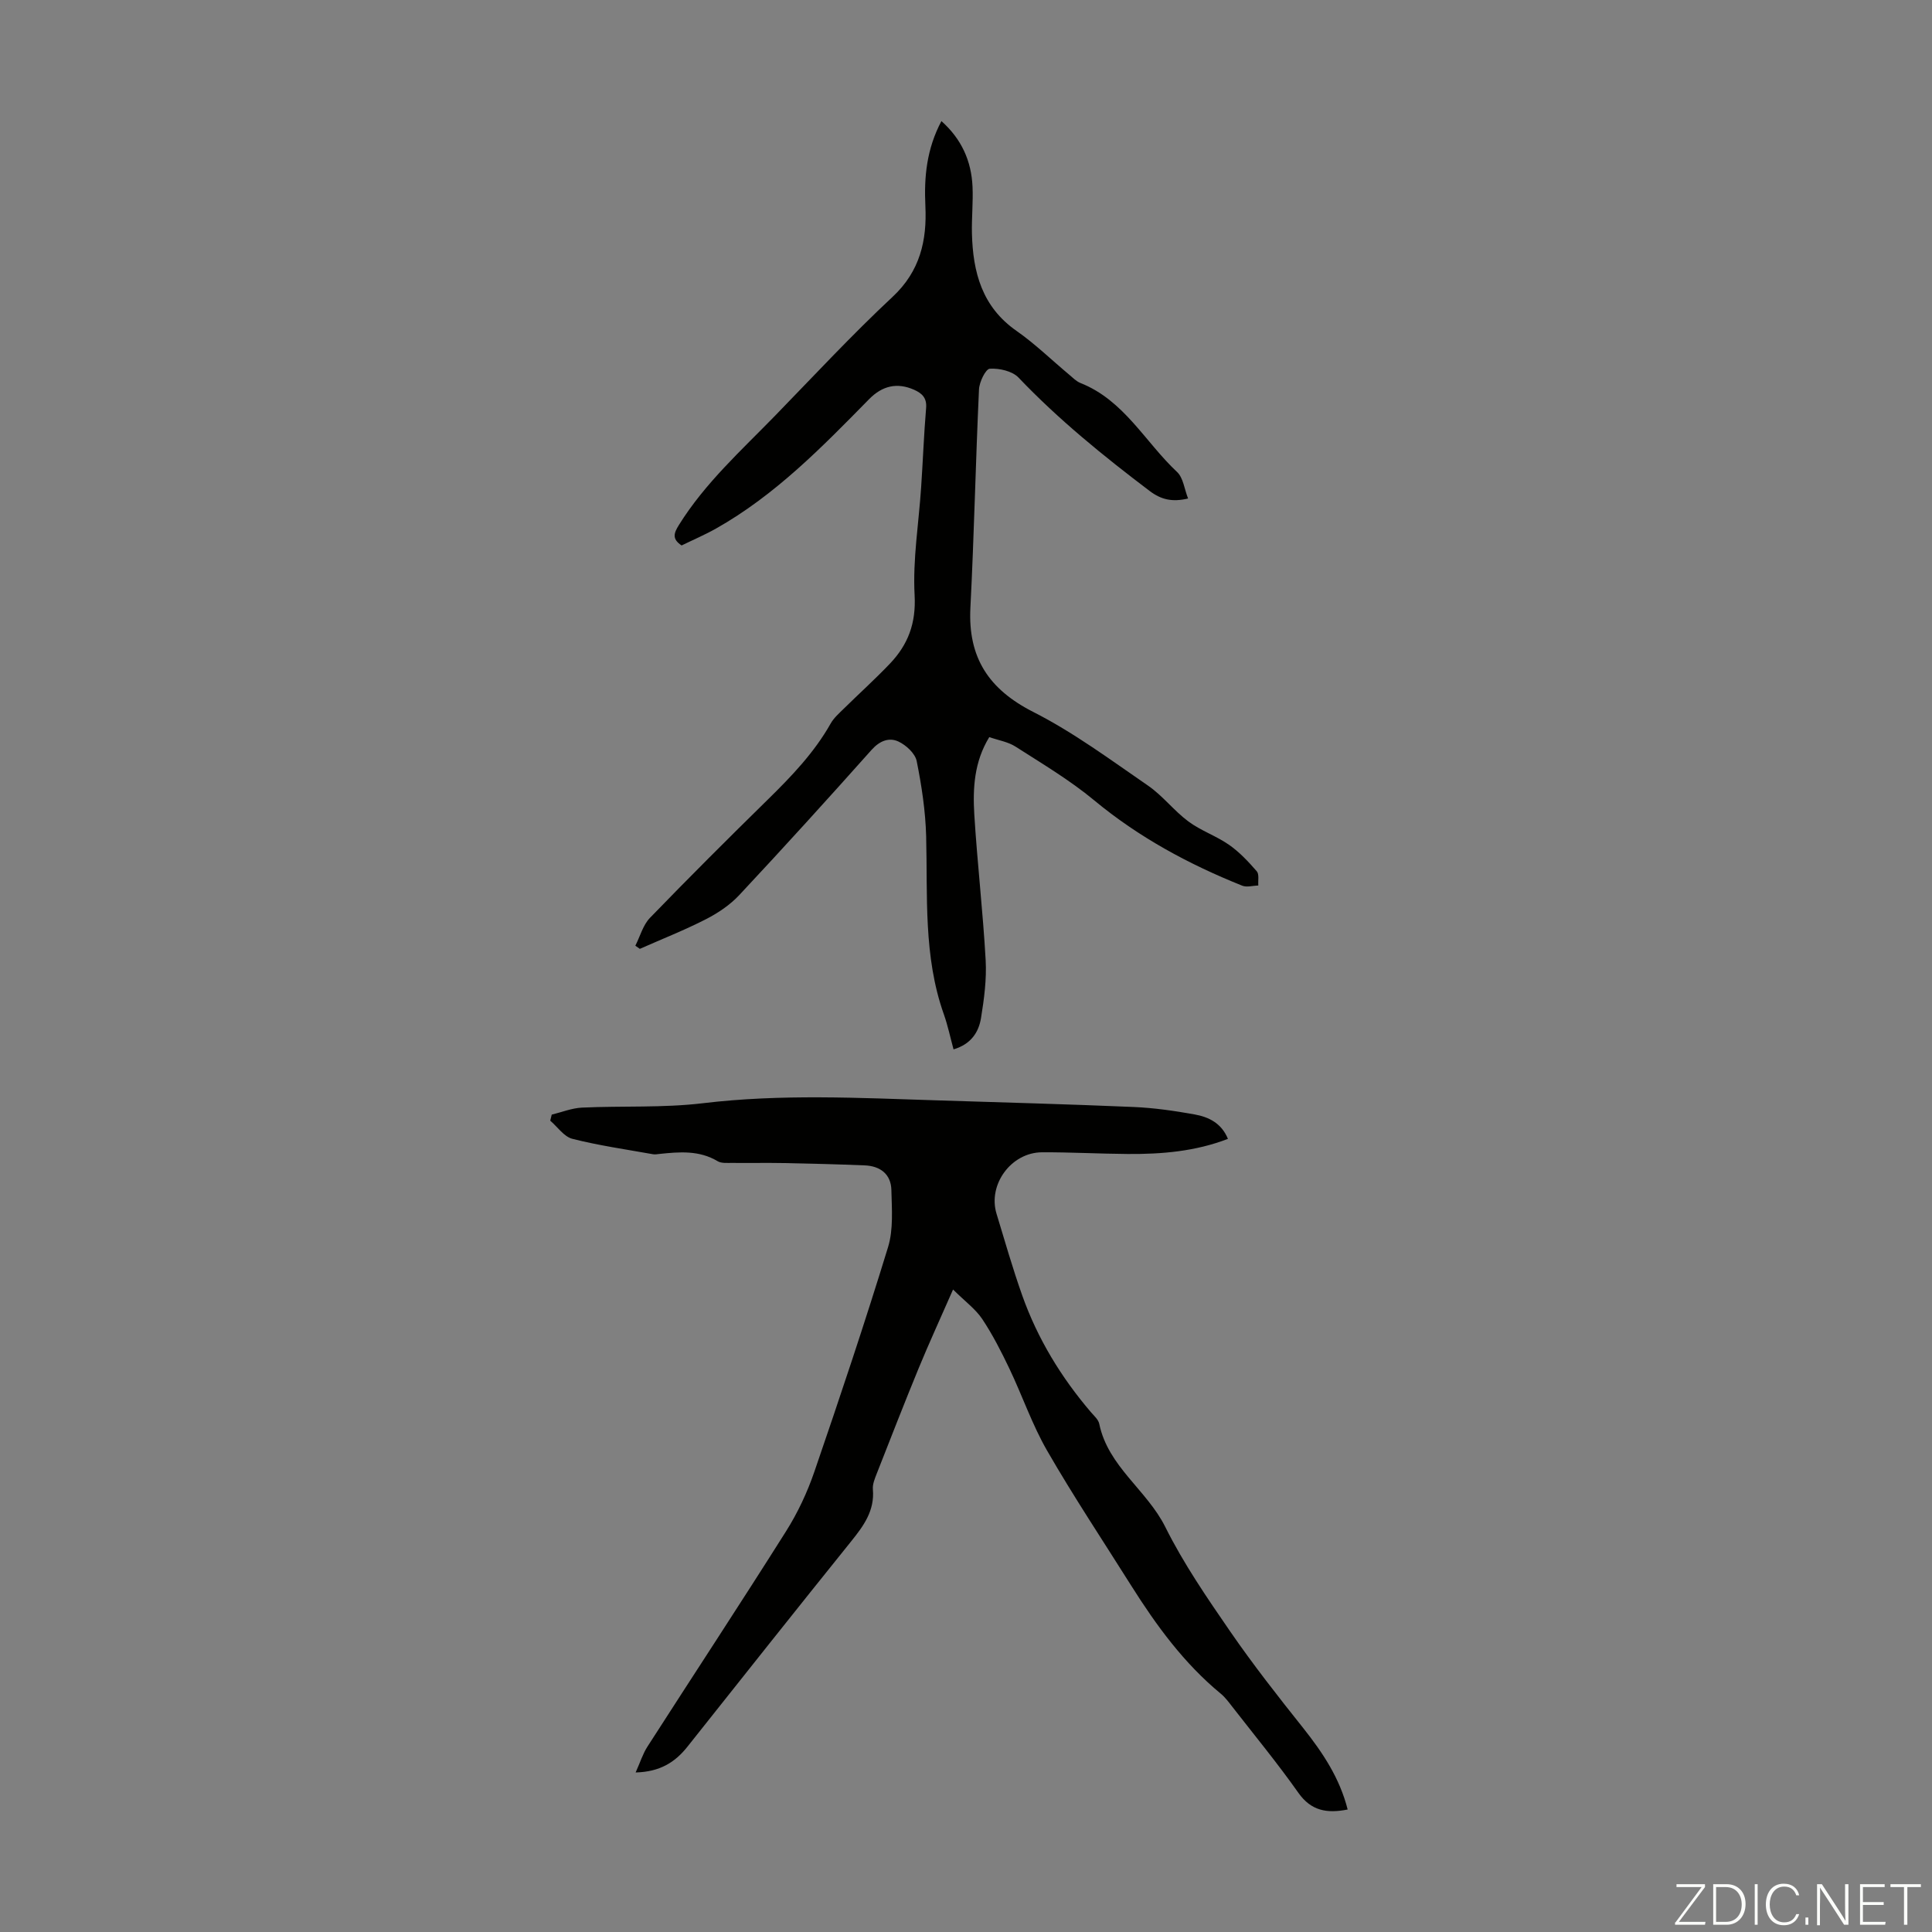 <svg enable-background="new 0 0 400 400" viewBox="0 0 400 400" xmlns="http://www.w3.org/2000/svg"><rect x="0" y="0" width="400" height="400" fill="#808080" stroke="none"/><g fill="#fbfcfa"><path d="m346.9 398 5.4-7.3h-5.2v-.6h5.9v.6l-5.4 7.2h5.5l-.1.6h-6.2v-.5z"/><path d="m354.7 390.1h2.8c2.3 0 3.9 1.6 3.9 4.1s-1.6 4.3-3.9 4.3h-2.8zm.6 7.8h2c2.2 0 3.3-1.6 3.3-3.6 0-1.8-1-3.6-3.3-3.6h-2z"/><path d="m363.9 390.1v8.4h-.6v-8.4z"/><path d="m372.5 396.3c-.4 1.3-1.4 2.3-3.2 2.3-2.4 0-3.7-1.9-3.7-4.3 0-2.3 1.2-4.3 3.7-4.3 1.8 0 2.9 1 3.2 2.4h-.6c-.4-1.1-1.1-1.8-2.5-1.8-2.1 0-3 1.9-3 3.7s.9 3.7 3 3.7c1.4 0 2.1-.7 2.5-1.7z"/><path d="m373.8 398.5v-1.5h.6v1.5z"/><path d="m376.2 398.5v-8.4h1c1.3 2 4.4 6.7 4.9 7.6-.1-1.2-.1-2.4-.1-3.8v-3.8h.7v8.4h-.9c-1.2-1.9-4.4-6.8-5-7.7.1 1.1 0 2.3 0 3.9v3.9h-.6z"/><path d="m390 394.4h-4.3v3.5h4.7l-.1.6h-5.2v-8.4h5.1v.6h-4.5v3.1h4.3z"/><path d="m394.2 390.7h-2.8v-.6h6.3v.6h-2.8v7.8h-.7z"/></g><path d="m279.02 374.64c-4.31.85-7.56.28-10.2-3.45-4.3-6.1-9.06-11.88-13.65-17.78-.75-.96-1.49-1.98-2.42-2.75-7.62-6.28-13.34-14.12-18.55-22.38-5.84-9.28-11.92-18.42-17.39-27.91-3.11-5.39-5.14-11.38-7.83-17.02-1.68-3.52-3.47-7.03-5.62-10.26-1.37-2.05-3.5-3.6-6.04-6.11-2.64 6.02-5 11.15-7.15 16.37-2.97 7.22-5.8 14.5-8.66 21.77-.4 1.03-.88 2.17-.79 3.22.39 4.43-1.91 7.56-4.49 10.77-11.37 14.12-22.63 28.33-33.9 42.52-2.55 3.22-5.69 5.21-10.73 5.34.94-2.08 1.48-3.85 2.44-5.34 9.55-14.87 19.27-29.64 28.7-44.59 2.41-3.82 4.39-8.04 5.86-12.32 5.3-15.43 10.48-30.91 15.26-46.51 1.13-3.68.78-7.89.69-11.84-.08-3.28-2.31-4.96-5.52-5.09-5.58-.23-11.16-.37-16.74-.48-3.58-.07-7.16.01-10.75-.03-1-.01-2.18.11-2.95-.35-3.83-2.3-7.93-1.94-12.06-1.51-.44.05-.91.14-1.34.06-5.58-1-11.21-1.8-16.69-3.19-1.73-.44-3.06-2.46-4.58-3.76.1-.42.21-.83.31-1.25 2.08-.5 4.15-1.35 6.25-1.45 8.35-.39 16.78.08 25.05-.91 16.21-1.95 32.38-1.1 48.58-.59 13.53.43 27.06.79 40.58 1.37 4.23.18 8.46.79 12.63 1.54 2.89.52 5.56 1.77 6.91 5.06-6.74 2.6-13.69 3.18-20.71 3.13-5.93-.04-11.86-.38-17.78-.35-6.4.03-11.25 6.69-9.42 12.72 1.72 5.66 3.35 11.36 5.33 16.94 3.17 8.93 8.04 16.92 14.2 24.13.65.76 1.56 1.54 1.74 2.44 1.83 8.85 9.85 13.68 13.67 21.34 3.77 7.57 8.63 14.65 13.45 21.65 4.75 6.89 9.93 13.49 15.15 20.04 3.97 5.02 7.49 10.23 9.16 16.81z" fill="#010100"/><path d="m131.54 195.8c.99-1.94 1.58-4.27 3.03-5.77 8.02-8.29 16.19-16.44 24.42-24.51 4.89-4.8 9.59-9.7 12.99-15.72.64-1.14 1.69-2.07 2.64-3 3.19-3.14 6.52-6.14 9.61-9.38 3.76-3.94 5.45-8.35 5.13-14.2-.4-7.39.86-14.87 1.35-22.31.37-5.47.57-10.95 1.03-16.42.18-2.11-.84-3.06-2.5-3.8-3.49-1.54-6.56-.84-9.3 1.95-9.73 9.91-19.43 19.87-31.68 26.78-2.32 1.31-4.79 2.36-7.14 3.51-2.05-1.35-1.6-2.57-.55-4.25 5.39-8.66 12.91-15.42 19.92-22.63 8.04-8.27 15.9-16.74 24.32-24.6 5.69-5.31 7.12-11.69 6.78-18.79-.29-6.05.26-11.81 3.32-17.59 4.17 3.72 6.19 8.24 6.44 13.54.15 3.24-.2 6.49-.12 9.74.2 8 2.08 15.17 9.22 20.15 3.84 2.68 7.23 6 10.84 9.01.77.64 1.51 1.43 2.41 1.79 9.03 3.57 13.39 12.23 20 18.42 1.29 1.21 1.51 3.55 2.28 5.49-3.3.78-5.59.23-7.97-1.57-9.56-7.24-18.84-14.76-27.14-23.47-1.29-1.35-3.97-1.95-5.94-1.83-.86.05-2.17 2.74-2.24 4.29-.7 15.07-1.01 30.16-1.78 45.22-.52 10.33 3.81 16.89 13.07 21.58 8.33 4.23 15.96 9.9 23.7 15.22 3.05 2.1 5.38 5.21 8.37 7.43 2.58 1.91 5.77 2.99 8.41 4.83 2.15 1.5 4.01 3.49 5.74 5.48.53.61.24 1.94.32 2.94-1.12.03-2.37.42-3.33.04-11.06-4.43-21.41-10.01-30.66-17.68-5.04-4.18-10.75-7.57-16.29-11.12-1.53-.98-3.5-1.29-5.42-1.96-3.14 5.12-3.43 10.61-3.1 16.06.62 10.05 1.79 20.07 2.35 30.12.22 3.97-.32 8.03-.96 11.98-.48 2.94-2.07 5.42-5.69 6.49-.67-2.46-1.18-4.92-2.01-7.27-4.26-12-3.34-24.47-3.66-36.85-.14-5.21-.93-10.45-1.96-15.57-.32-1.58-2.19-3.3-3.77-4.04-1.94-.91-3.89-.16-5.57 1.72-9.01 10.11-18.12 20.15-27.37 30.04-1.91 2.05-4.4 3.73-6.9 5.01-4.45 2.28-9.13 4.12-13.71 6.15-.3-.22-.61-.44-.93-.65z" fill="#010100"/></svg>